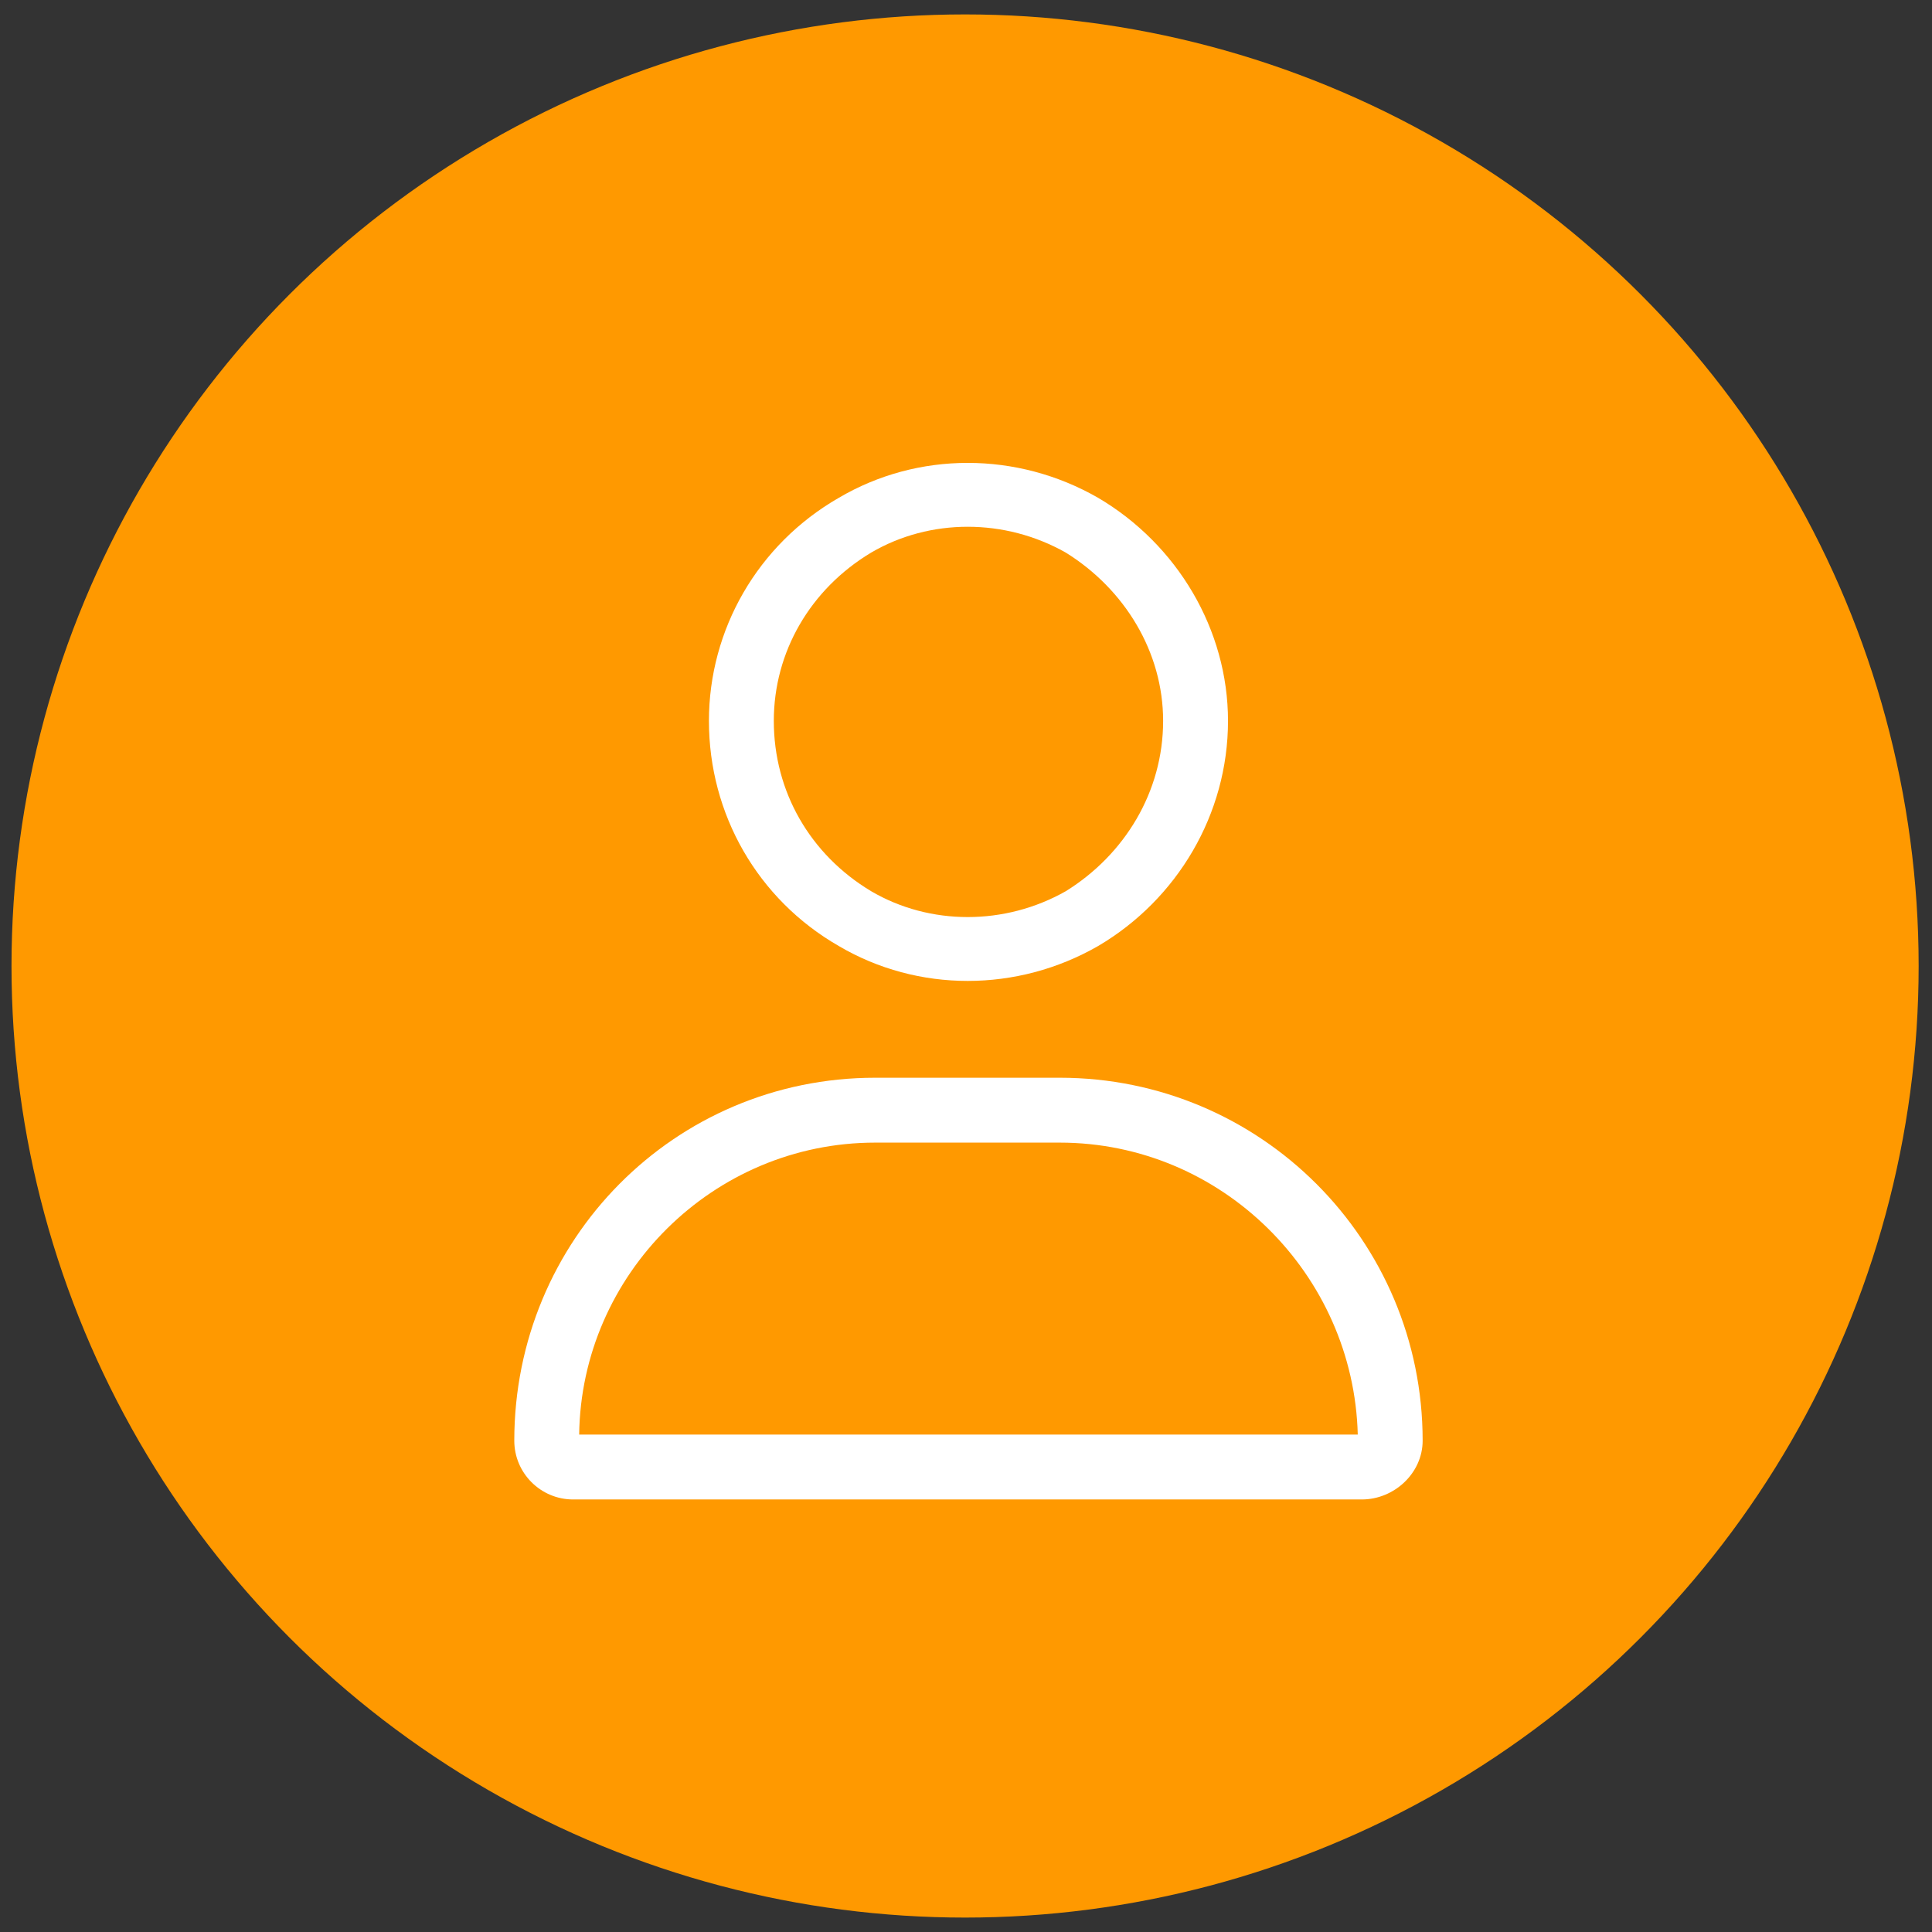 <svg width="67" height="67" viewBox="0 0 67 67" fill="none" xmlns="http://www.w3.org/2000/svg">
<rect x="0" y="0" width="67" height="67" fill="#333333" stroke="none"/>
<ellipse cx="33.468" cy="33.5" rx="33.069" ry="33" fill="#FF9900"/>
<path d="M40.336 25C40.336 22.609 39 20.43 36.961 19.164C34.851 17.969 32.25 17.969 30.21 19.164C28.101 20.43 26.835 22.609 26.835 25C26.835 27.461 28.101 29.641 30.21 30.906C32.25 32.102 34.851 32.102 36.961 30.906C39 29.641 40.336 27.461 40.336 25ZM24.585 25C24.585 21.836 26.273 18.883 29.085 17.266C31.828 15.648 35.273 15.648 38.086 17.266C40.828 18.883 42.586 21.836 42.586 25C42.586 28.234 40.828 31.188 38.086 32.805C35.273 34.422 31.828 34.422 29.085 32.805C26.273 31.188 24.585 28.234 24.585 25ZM20.085 49.75H47.086C46.945 44.195 42.375 39.625 36.75 39.625H30.351C24.726 39.625 20.156 44.195 20.085 49.75ZM17.835 49.961C17.835 43 23.39 37.375 30.351 37.375H36.75C43.711 37.375 49.336 43 49.336 49.961C49.336 51.086 48.351 52 47.226 52H19.875C18.75 52 17.835 51.086 17.835 49.961Z" fill="white"/>
</svg>
